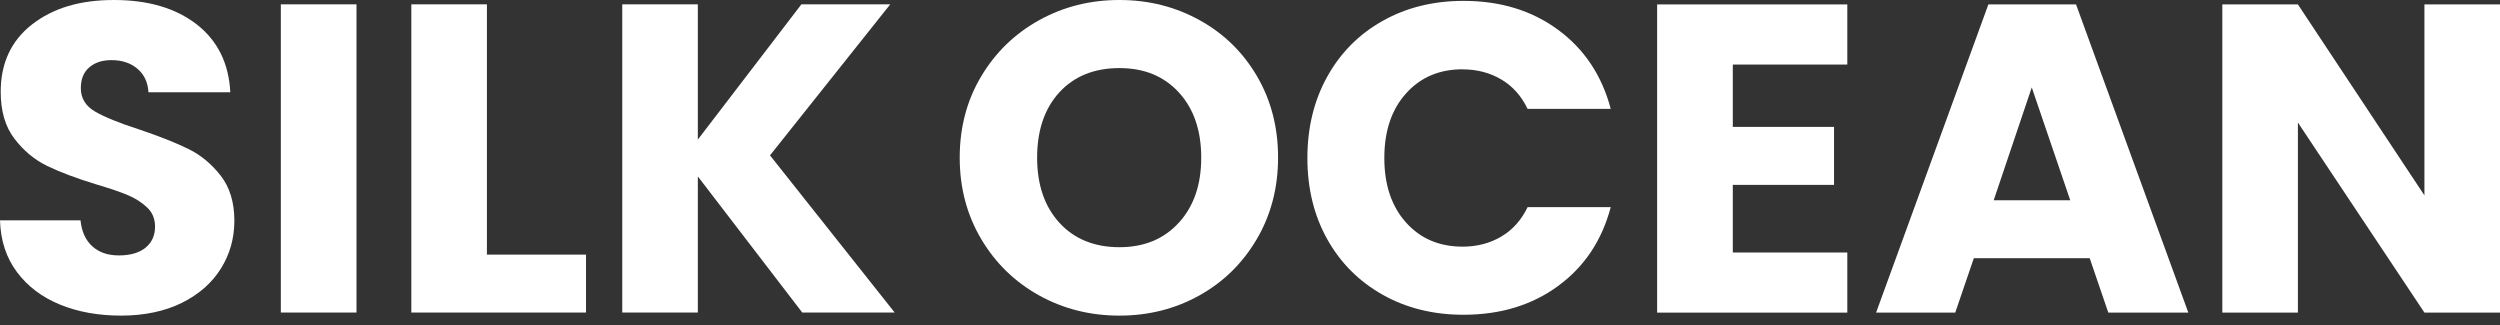 <?xml version="1.0" encoding="UTF-8"?> <svg xmlns="http://www.w3.org/2000/svg" width="200" height="26" viewBox="0 0 200 26" fill="none"><rect x="0" y="0" width="200" height="26" fill="#333333" stroke="none"/><path d="M11.641 19.82C11.12 20.231 10.414 20.433 9.517 20.433C8.621 20.433 7.934 20.193 7.394 19.713C6.854 19.233 6.536 18.539 6.44 17.624H0C0.045 19.24 0.502 20.622 1.361 21.771C2.219 22.92 3.37 23.784 4.813 24.372C6.25 24.959 7.877 25.249 9.695 25.249C11.514 25.249 13.173 24.908 14.54 24.233C15.907 23.551 16.949 22.642 17.668 21.493C18.386 20.344 18.749 19.069 18.749 17.662C18.749 16.184 18.38 14.979 17.649 14.045C16.918 13.111 16.053 12.391 15.049 11.905C14.044 11.412 12.741 10.901 11.139 10.358C9.536 9.841 8.354 9.361 7.597 8.919C6.841 8.477 6.466 7.852 6.466 7.057C6.466 6.331 6.688 5.776 7.14 5.391C7.585 5.006 8.176 4.81 8.907 4.81C9.759 4.81 10.452 5.037 10.992 5.498C11.533 5.952 11.832 6.584 11.876 7.379H18.424C18.304 5.062 17.407 3.251 15.735 1.95C14.057 0.65 11.857 0 9.117 0C6.377 0 4.247 0.65 2.568 1.95C0.896 3.251 0.057 5.05 0.057 7.341C0.057 8.888 0.42 10.137 1.157 11.097C1.888 12.056 2.759 12.782 3.776 13.275C4.787 13.767 6.097 14.259 7.705 14.752C8.812 15.08 9.67 15.37 10.268 15.629C10.871 15.888 11.374 16.216 11.787 16.614C12.2 17.011 12.404 17.516 12.404 18.122C12.404 18.848 12.143 19.416 11.628 19.827L11.641 19.82Z" fill="white"></path><path d="M28.519 0.347H22.467V25.003H28.519V0.347Z" fill="white"></path><path d="M46.881 20.369H38.953V0.347H32.907V25.003H46.881V20.369Z" fill="white"></path><path d="M71.219 0.347H64.111L55.827 11.166V0.347H49.781V25.003H55.827V14.114L64.181 25.003H71.575L61.6 12.429L71.219 0.347Z" fill="white"></path><path d="M95.971 1.616C94.026 0.537 91.883 0 89.55 0C87.217 0 85.074 0.537 83.129 1.616C81.183 2.695 79.638 4.191 78.494 6.11C77.35 8.029 76.777 10.194 76.777 12.605C76.777 15.017 77.35 17.188 78.494 19.12C79.638 21.051 81.183 22.554 83.129 23.633C85.074 24.712 87.217 25.249 89.55 25.249C91.883 25.249 94.019 24.712 95.952 23.633C97.885 22.554 99.417 21.051 100.548 19.12C101.68 17.188 102.246 15.017 102.246 12.605C102.246 10.194 101.687 8.029 100.568 6.11C99.449 4.191 97.916 2.689 95.971 1.616ZM94.312 17.807C93.123 19.12 91.533 19.776 89.55 19.776C87.566 19.776 85.945 19.126 84.756 17.826C83.567 16.525 82.97 14.79 82.97 12.612C82.97 10.434 83.567 8.667 84.756 7.379C85.945 6.091 87.547 5.447 89.55 5.447C91.552 5.447 93.116 6.098 94.312 7.398C95.501 8.698 96.098 10.434 96.098 12.612C96.098 14.79 95.501 16.5 94.312 17.813V17.807Z" fill="white"></path><path d="M117.008 5.549C118.165 5.549 119.195 5.82 120.104 6.357C121.014 6.893 121.713 7.682 122.209 8.711H128.859C128.153 6.041 126.748 3.933 124.65 2.386C122.552 0.84 120.028 0.07 117.078 0.07C114.675 0.07 112.52 0.6 110.619 1.667C108.718 2.734 107.243 4.217 106.181 6.13C105.119 8.036 104.592 10.214 104.592 12.644C104.592 15.074 105.119 17.245 106.181 19.139C107.243 21.039 108.724 22.516 110.619 23.583C112.52 24.65 114.669 25.18 117.078 25.18C120.028 25.18 122.552 24.416 124.65 22.876C126.748 21.342 128.153 19.24 128.859 16.57H122.209C121.713 17.599 121.014 18.388 120.104 18.924C119.195 19.461 118.165 19.732 117.008 19.732C115.145 19.732 113.632 19.088 112.482 17.801C111.325 16.513 110.746 14.79 110.746 12.637C110.746 10.485 111.325 8.762 112.482 7.474C113.639 6.186 115.145 5.543 117.008 5.543V5.549Z" fill="white"></path><path d="M132.571 25.009H147.785V20.2H138.624V14.79H146.723V10.151H138.624V5.164H147.785V0.354H132.571V25.009Z" fill="white"></path><path d="M159.07 0.354L150.087 25.009H156.419L157.907 20.654H167.176L168.664 25.009H175.066L166.083 0.354H159.077H159.07ZM159.496 16.021L162.541 6.994L165.619 16.021H159.496Z" fill="white"></path><path d="M193.954 0.354V15.63L183.832 0.354H177.786V25.009H183.832V9.803L193.954 25.009H200V0.354H193.954Z" fill="white"></path></svg> 